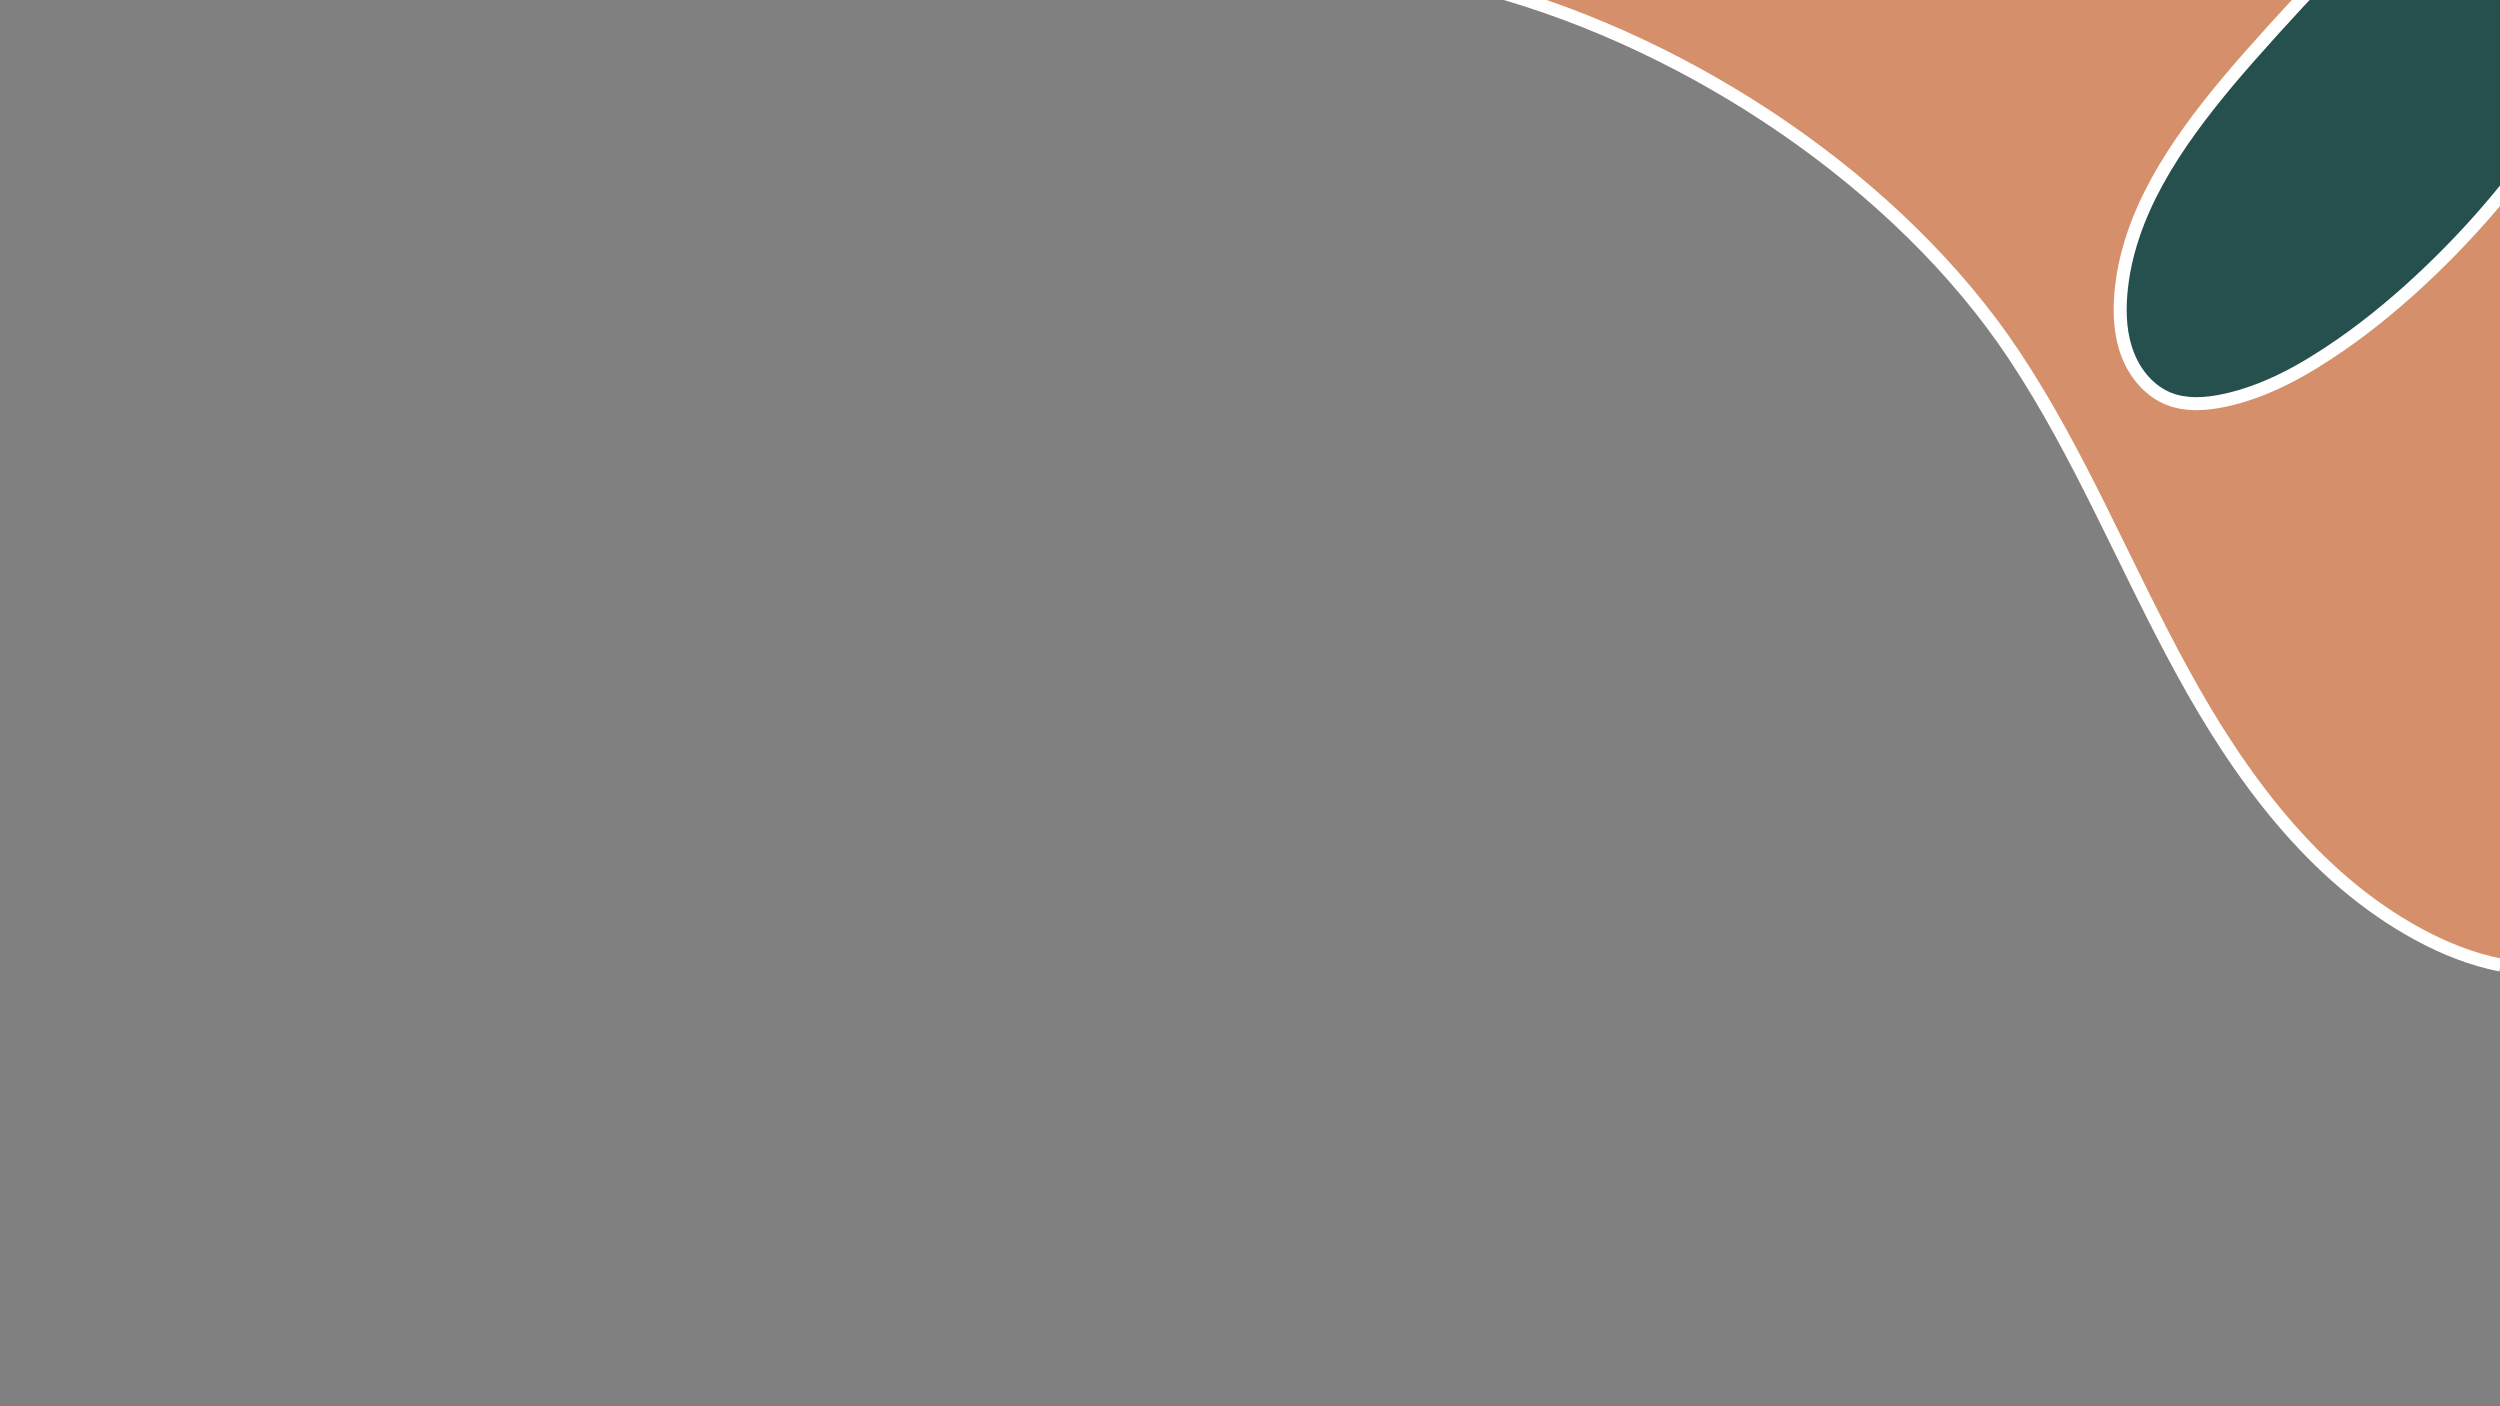 <svg xmlns="http://www.w3.org/2000/svg" xmlns:xlink="http://www.w3.org/1999/xlink" id="Calque_1" viewBox="0 0 1920 1080"><rect x="0" y="0" width="1920" height="1080" fill="#808080" stroke="none"/><defs><style>      .st0 {        clip-path: url(#clippath-6);      }      .st1 {        clip-path: url(#clippath-4);      }      .st2, .st3 {        fill: none;      }      .st4 {        fill: #26504d;      }      .st5 {        clip-path: url(#clippath-1);      }      .st6 {        clip-path: url(#clippath-5);      }      .st7 {        fill: #d58f6a;      }      .st3 {        stroke: #fff;        stroke-miterlimit: 10;        stroke-width: 10px;      }      .st8 {        clip-path: url(#clippath);      }    </style><clipPath id="clippath"><rect class="st2" y="0" width="1920" height="1080"></rect></clipPath><clipPath id="clippath-1"><rect class="st2" y="0" width="1920" height="1080"></rect></clipPath><clipPath id="clippath-4"><rect class="st2" y="0" width="1920" height="1080"></rect></clipPath><clipPath id="clippath-5"><rect class="st2" y="0" width="1920" height="1080"></rect></clipPath><clipPath id="clippath-6"><rect class="st2" y="0" width="1920" height="1080"></rect></clipPath></defs><g class="st8"><path class="st7" d="M1628.3,226.1c-1.3,15.9-.4,32.2,5.5,47.1,5.8,14.8,17.1,28,31.9,33.7,13,5,27.6,4.1,41.2,1.2,32.8-6.8,62.7-23.7,90.2-42.8,46.3-32,87.8-71,122.9-115v591.4c-22.2-4.4-43.7-13-63.5-23.8-80.5-43.8-137.1-121.4-181-201.8-44-80.4-78.2-166.3-128.9-242.6C1458.2,140.4,1319.6,42.2,1165.8,0h601.4c-19.7,20.4-38.7,41.6-56.9,63.4-39.6,47.4-76.9,101.2-82,162.7h0Z"></path></g><g class="st5"><path class="st4" d="M1628.3,226.1c5.2-61.5,42.4-115.4,82-162.8,18.2-21.8,37.2-42.9,56.9-63.4h152.8v150.5c-35.1,44-76.6,83-122.9,115-27.6,19.1-57.4,36-90.2,42.8-13.6,2.8-28.2,3.8-41.2-1.2-14.9-5.7-26.1-18.9-31.9-33.7-5.9-14.9-6.9-31.3-5.5-47.2h0Z"></path></g><g class="st1"><path class="st2" d="M0,1080v-477.8c58.9-45.7,134.3-69.8,208.8-66.6,56.1,2.5,110.4,19.7,165.6,30.3,54.7,10.5,111.7,14.5,165.8,1.3,33.3-8.2,65.7-23.2,89.7-47.8,23.9-24.6,38.5-59.6,33.7-93.5-4.3-30.5-23-57-44.4-79.2-38.8-40.4-87-70.1-133.4-101.5-68-46-134.4-97.6-179.8-166.1-16.6-25-30.2-52.1-44.1-79h903.8c153.9,42.2,292.5,140.4,380.8,273.5,50.7,76.3,84.9,162.2,128.9,242.6,44,80.4,100.6,158,181,201.8,19.9,10.7,41.4,19.4,63.6,23.7v338.3H0Z"></path></g><g class="st6"><path class="st3" d="M1920.5,741.2c-22.2-4.4-43.7-13-63.5-23.8-80.5-43.8-137.1-121.4-181-201.8-44-80.4-78.3-166.3-129-242.6-88.4-133.1-248.1-238.8-402-281"></path></g><g class="st0"><path class="st3" d="M1926,143c-35.1,44-82.1,89.9-128.4,121.9-27.6,19.1-57.4,36-90.2,42.8-13.6,2.8-28.2,3.8-41.2-1.2-14.9-5.7-26.1-18.9-31.9-33.7-5.9-14.8-6.8-31.2-5.5-47.1,5.2-61.5,42.4-115.4,82-162.8,18.2-21.8,51.5-58.4,71.2-78.9"></path></g></svg>